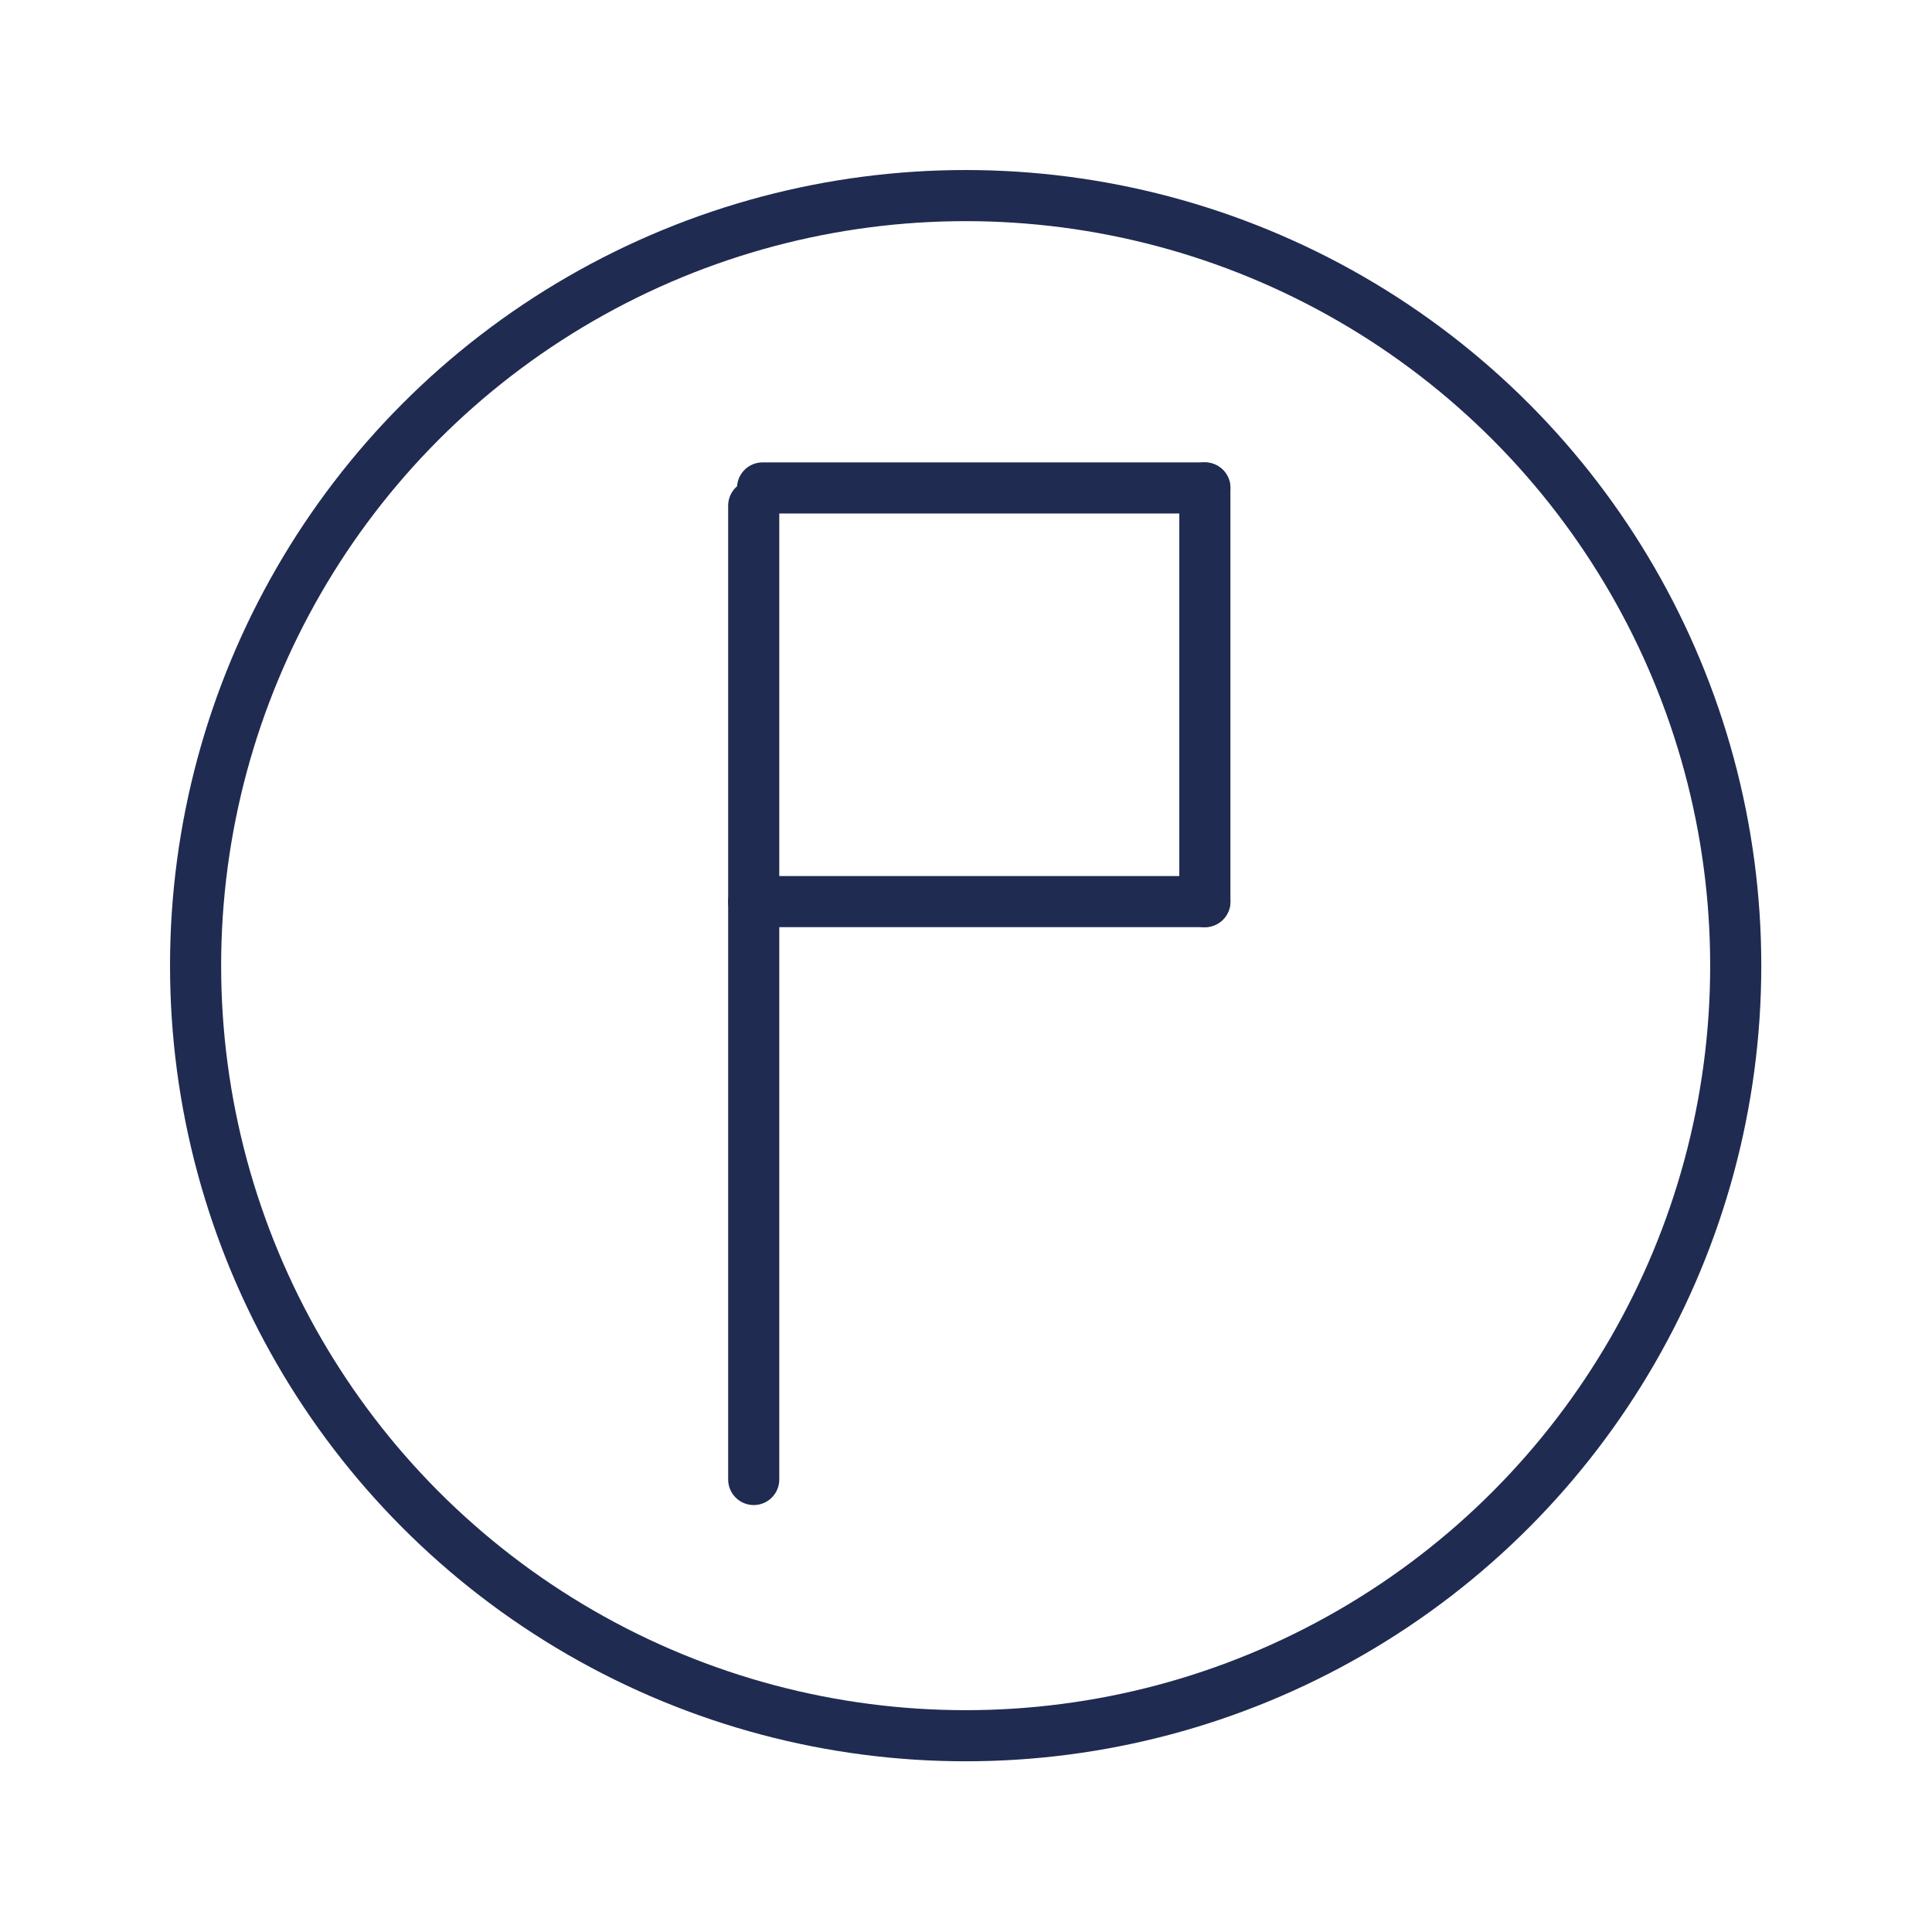 <?xml version="1.0" encoding="UTF-8"?>
<svg id="Calque_3" data-name="Calque 3" xmlns="http://www.w3.org/2000/svg" viewBox="0 0 28.35 28.35">
  <defs>
    <style>
      .cls-1 {
        fill: none;
        stroke: #1f2b51;
        stroke-linecap: round;
        stroke-miterlimit: 10;
        stroke-width: .75px;
      }
    </style>
  </defs>
  <circle class="cls-1" cx="14.17" cy="14.17" r="11.3"/>
  <g>
    <line class="cls-1" x1="11.06" y1="7.42" x2="11.06" y2="21.71"/>
    <line class="cls-1" x1="17.68" y1="7.16" x2="11.19" y2="7.16"/>
    <line class="cls-1" x1="17.68" y1="13.23" x2="17.68" y2="7.16"/>
    <line class="cls-1" x1="11.06" y1="13.23" x2="17.68" y2="13.23"/>
  </g>
</svg>